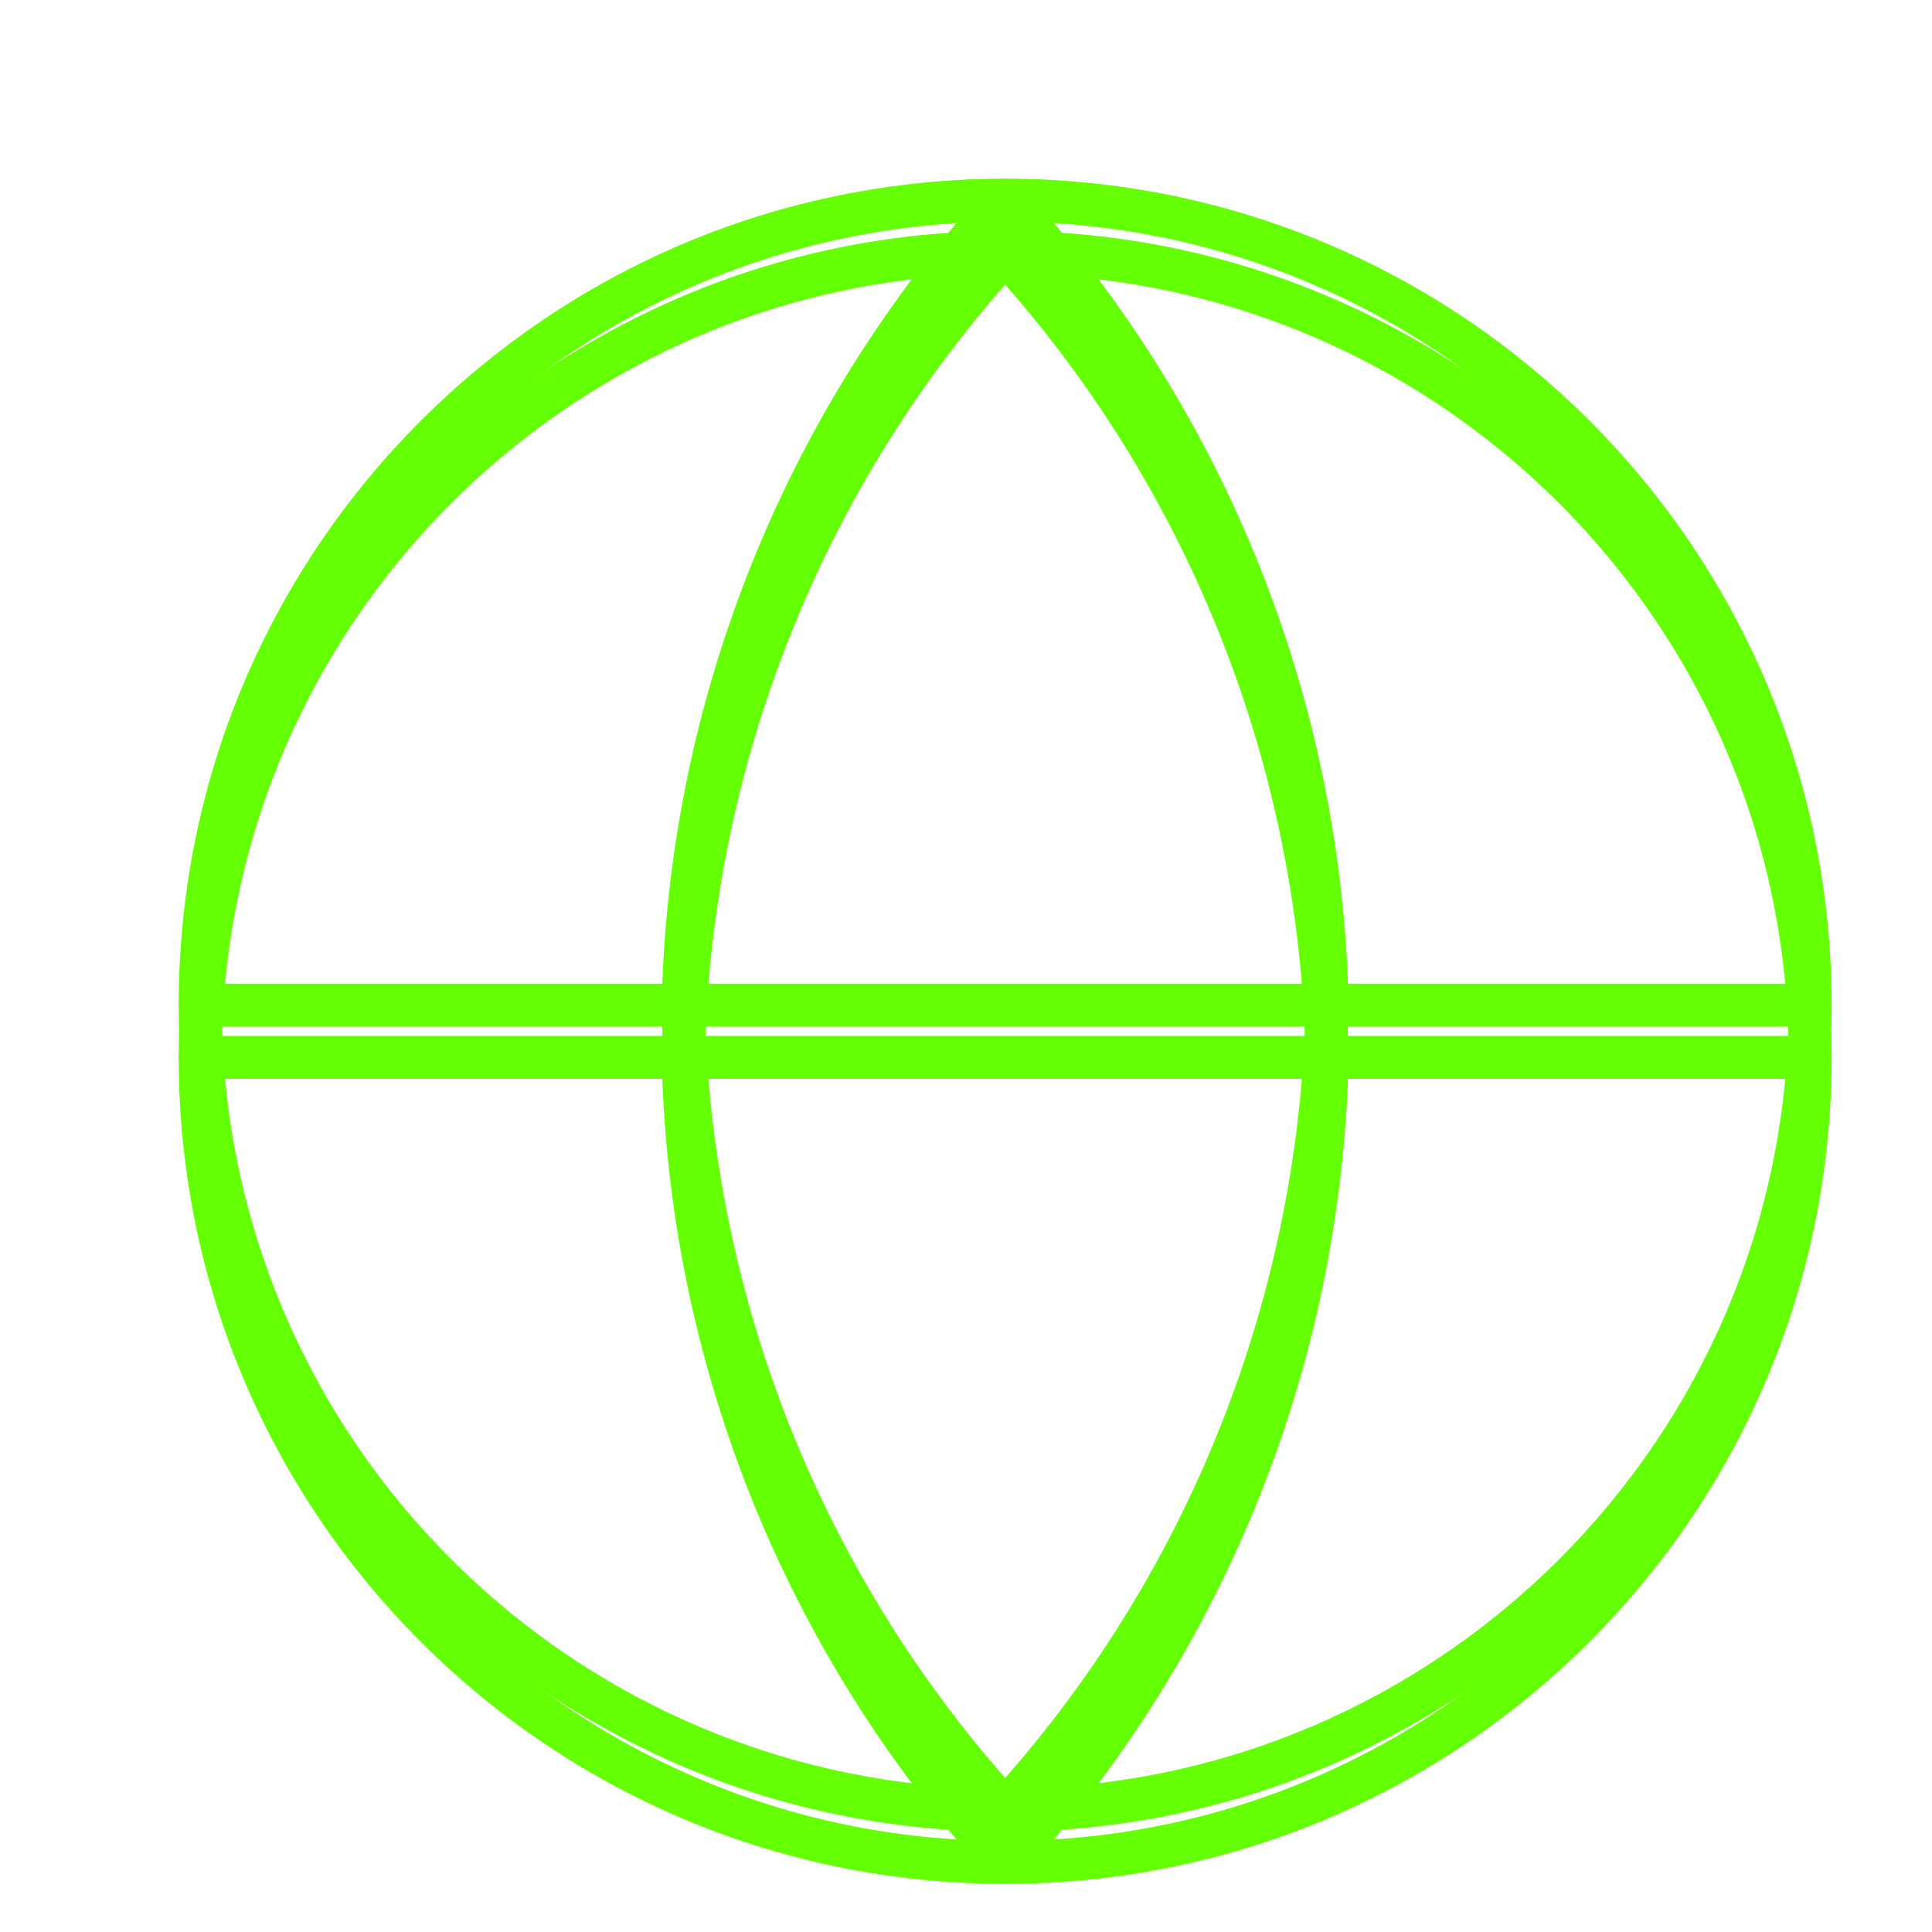<svg width="148" height="148" viewBox="0 0 148 148" fill="none" xmlns="http://www.w3.org/2000/svg">
<g filter="url(#filter0_d_0_1)">
<path d="M77.001 138.667C111.058 138.667 138.667 111.057 138.667 77C138.667 42.942 111.058 15.333 77.001 15.333C42.943 15.333 15.334 42.942 15.334 77C15.334 111.057 42.943 138.667 77.001 138.667Z" stroke="#64FF03" stroke-width="3.29" stroke-linecap="round" stroke-linejoin="round"/>
<path d="M15.334 77H138.667" stroke="#64FF03" stroke-width="3.29" stroke-linecap="round" stroke-linejoin="round"/>
<path d="M77.001 15.333C92.425 32.22 101.191 54.134 101.667 77C101.191 99.866 92.425 121.78 77.001 138.667C61.576 121.78 52.81 99.866 52.334 77C52.81 54.134 61.576 32.22 77.001 15.333V15.333Z" stroke="#64FF03" stroke-width="3.29" stroke-linecap="round" stroke-linejoin="round"/>
</g>
<g filter="url(#filter1_f_0_1)">
<path d="M77.001 138.667C111.058 138.667 138.667 111.057 138.667 77C138.667 42.942 111.058 15.333 77.001 15.333C42.943 15.333 15.334 42.942 15.334 77C15.334 111.057 42.943 138.667 77.001 138.667Z" stroke="#64FF03" stroke-width="3.29" stroke-linecap="round" stroke-linejoin="round"/>
<path d="M15.334 77H138.667" stroke="#64FF03" stroke-width="3.29" stroke-linecap="round" stroke-linejoin="round"/>
<path d="M77.001 15.333C92.425 32.22 101.191 54.134 101.667 77C101.191 99.866 92.425 121.78 77.001 138.667C61.576 121.78 52.81 99.866 52.334 77C52.81 54.134 61.576 32.22 77.001 15.333V15.333Z" stroke="#64FF03" stroke-width="3.29" stroke-linecap="round" stroke-linejoin="round"/>
</g>
<defs>
<filter id="filter0_d_0_1" x="-1" y="3" width="156" height="156" filterUnits="userSpaceOnUse" color-interpolation-filters="sRGB">
<feFlood flood-opacity="0" result="BackgroundImageFix"/>
<feColorMatrix in="SourceAlpha" type="matrix" values="0 0 0 0 0 0 0 0 0 0 0 0 0 0 0 0 0 0 127 0" result="hardAlpha"/>
<feOffset dy="4"/>
<feGaussianBlur stdDeviation="2"/>
<feComposite in2="hardAlpha" operator="out"/>
<feColorMatrix type="matrix" values="0 0 0 0 0 0 0 0 0 0 0 0 0 0 0 0 0 0 0.25 0"/>
<feBlend mode="normal" in2="BackgroundImageFix" result="effect1_dropShadow_0_1"/>
<feBlend mode="normal" in="SourceGraphic" in2="effect1_dropShadow_0_1" result="shape"/>
</filter>
<filter id="filter1_f_0_1" x="-9.8" y="-9.8" width="173.6" height="173.6" filterUnits="userSpaceOnUse" color-interpolation-filters="sRGB">
<feFlood flood-opacity="0" result="BackgroundImageFix"/>
<feBlend mode="normal" in="SourceGraphic" in2="BackgroundImageFix" result="shape"/>
<feGaussianBlur stdDeviation="6.4" result="effect1_foregroundBlur_0_1"/>
</filter>
</defs>
</svg>
